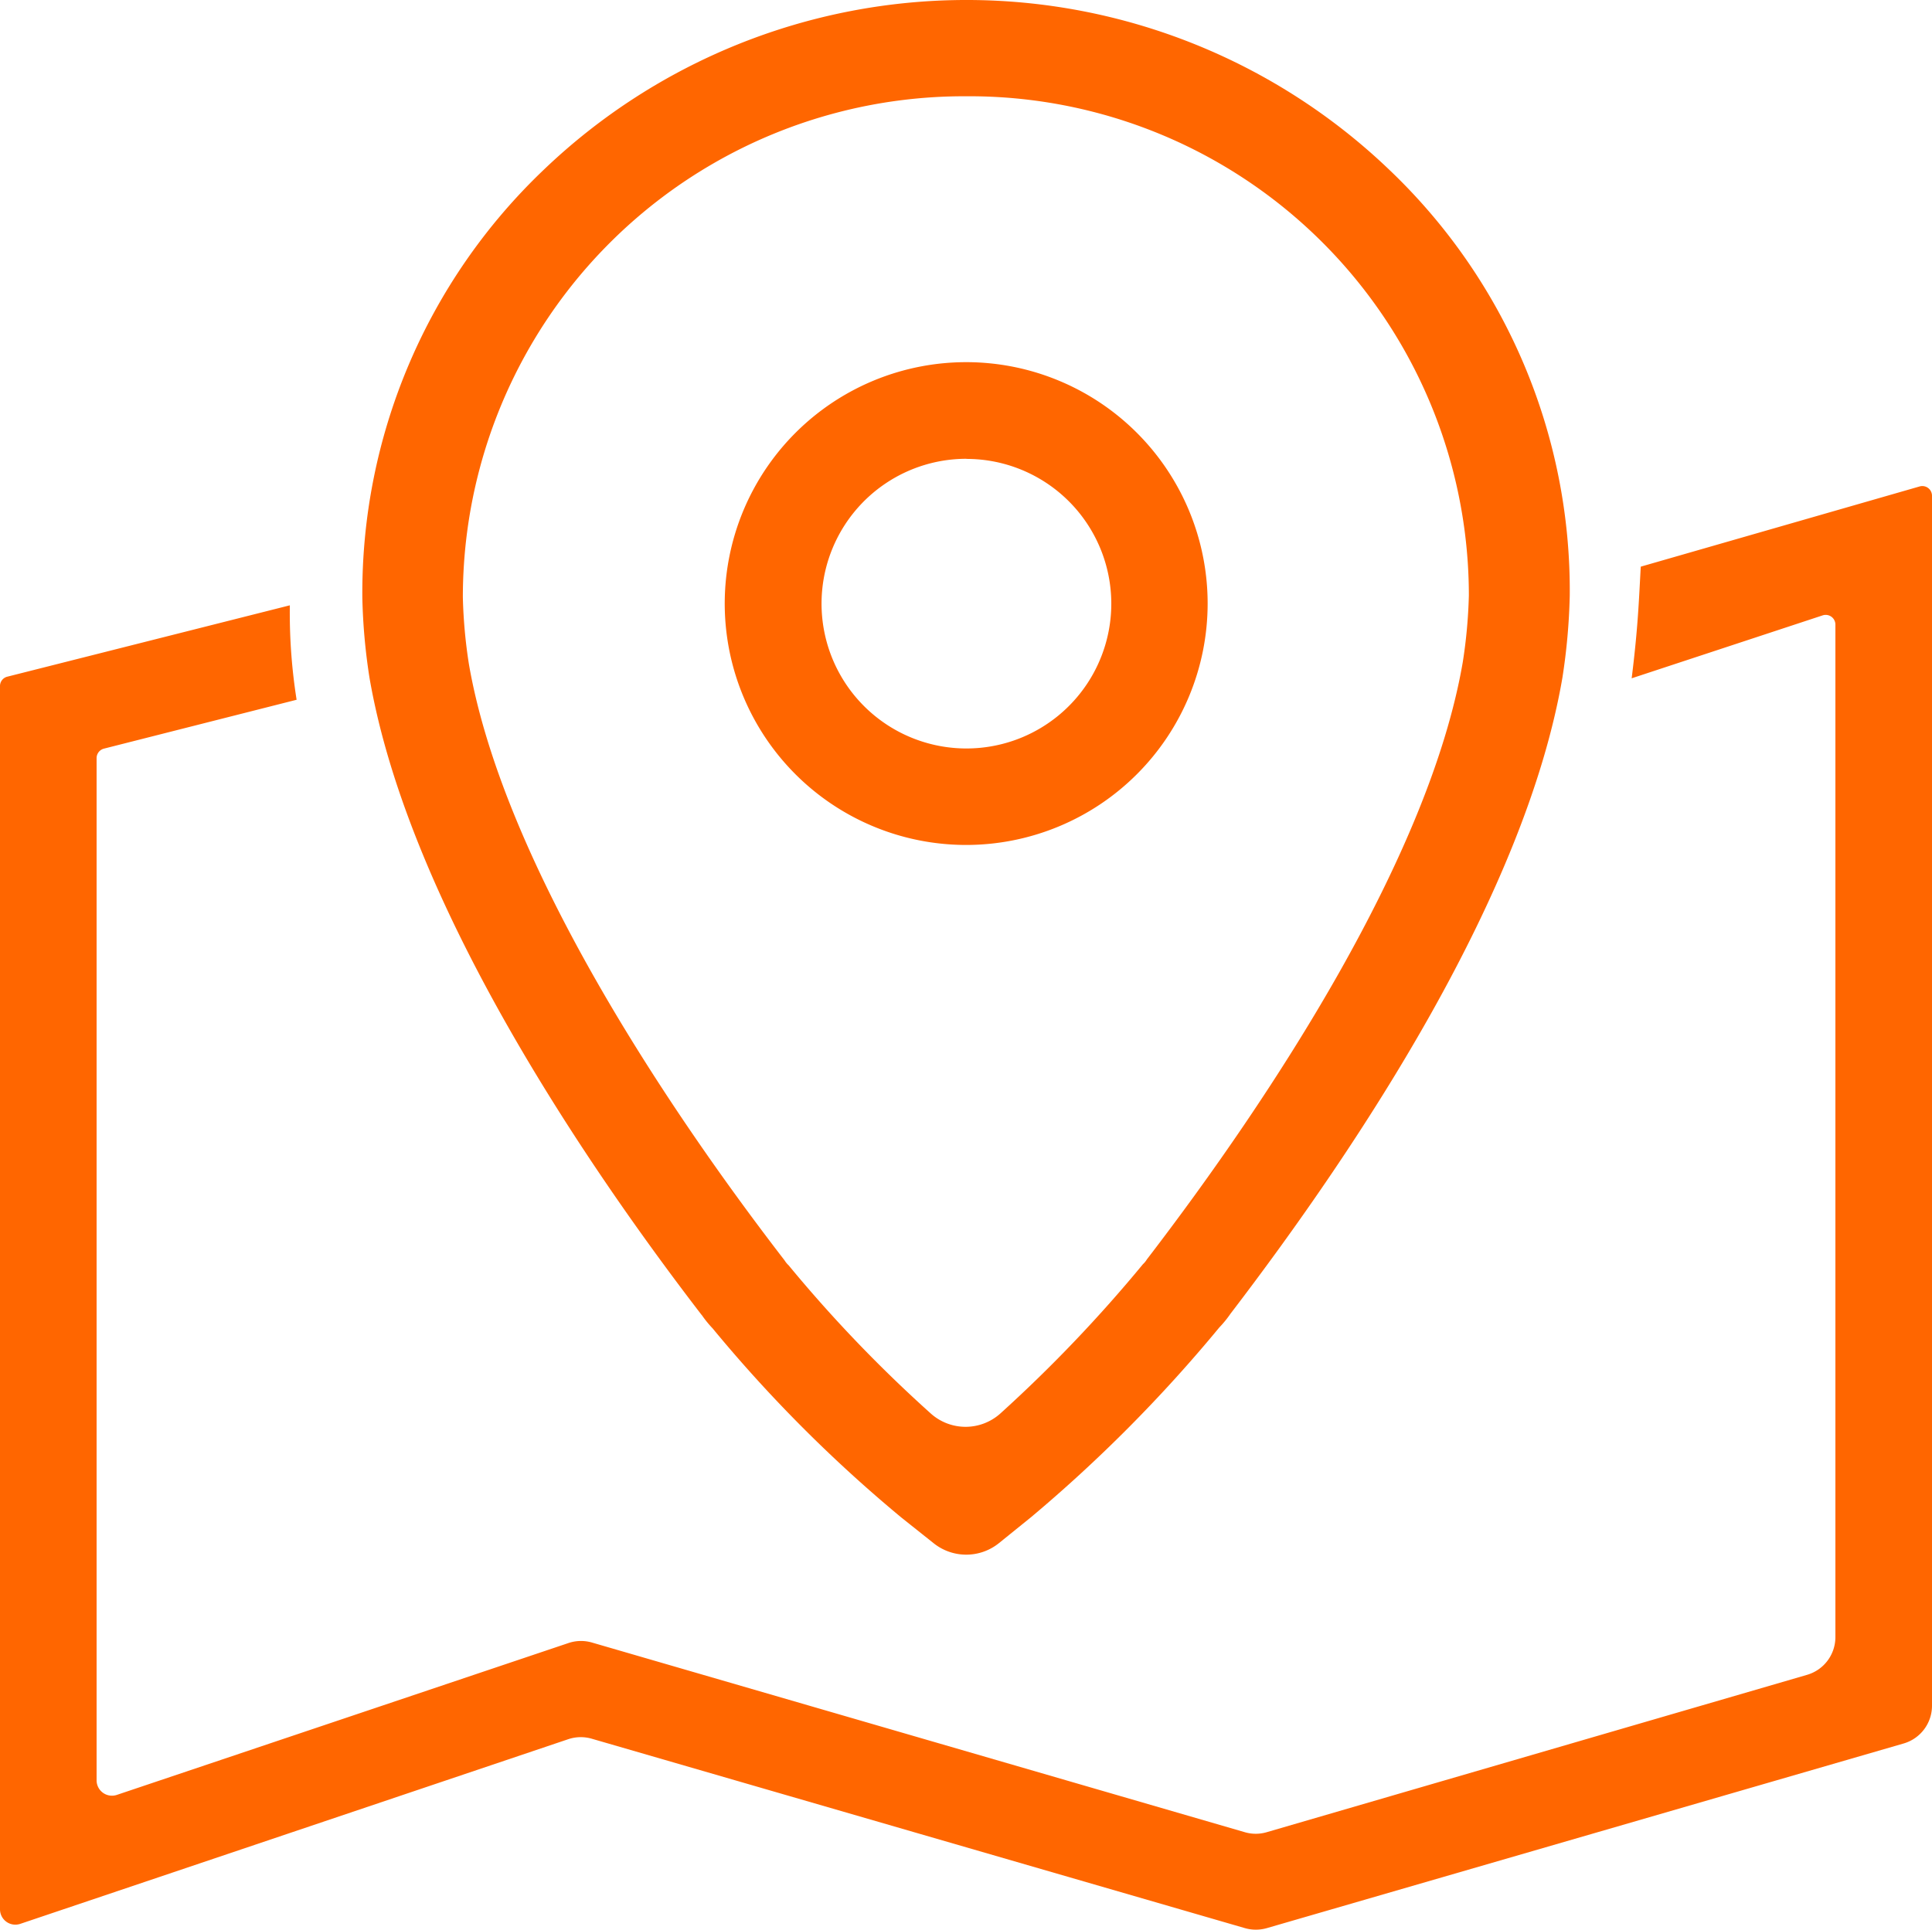 <svg xmlns="http://www.w3.org/2000/svg" width="82" height="81.923" viewBox="0 0 82 81.923"><defs><style>.a{fill:#f60;}</style></defs><g transform="translate(-3.5 -3.518)"><g transform="translate(3.5 3.518)"><path class="a" d="M73.14,27.574l11.836-3.405a.411.411,0,0,1,.524.395V75.933a1.669,1.669,0,0,1-1.2,1.6l-27.032,7.84a1.682,1.682,0,0,1-.93,0L28.62,77.333a1.671,1.671,0,0,0-1,.019L4.359,85.192a.652.652,0,0,1-.859-.617V32.645a.409.409,0,0,1,.311-.4L15.8,29.216v.164a23.594,23.594,0,0,0,.289,3.845L7.911,35.3a.415.415,0,0,0-.311.4v43.4a.652.652,0,0,0,.859.617l19.166-6.446a1.662,1.662,0,0,1,1-.022L56.332,81.3a1.651,1.651,0,0,0,.932,0L80.2,74.619a1.669,1.669,0,0,0,1.2-1.6V30.034a.412.412,0,0,0-.542-.391l-8.105,2.671c.272-2.179.306-3.312.386-4.741ZM33.279,59.341c-4.588-5.967-12.419-17.28-14.1-27.071a25.373,25.373,0,0,1-.3-3.358,24.8,24.8,0,0,1,7.686-18.174,25.94,25.94,0,0,1,35.914,0A24.651,24.651,0,0,1,70.125,28.8a26.247,26.247,0,0,1-.311,3.485C68.245,41.432,61.3,52,55.725,59.291a4.564,4.564,0,0,1-.475.583,62.057,62.057,0,0,1-8,8.062L45.9,69.027a2.213,2.213,0,0,1-2.769.009L41.77,67.953a60.1,60.1,0,0,1-8.025-8.042,4.673,4.673,0,0,1-.462-.57ZM44.5,7.605A21.27,21.27,0,0,0,23.145,28.882,21.5,21.5,0,0,0,23.4,31.7c1.409,8.185,8.068,18.411,13.4,25.325a1.02,1.02,0,0,0,.173.211,58.245,58.245,0,0,0,6.033,6.29,2.21,2.21,0,0,0,2.961-.009,60.122,60.122,0,0,0,6.042-6.329.908.908,0,0,0,.168-.205c5.339-6.957,12-17.142,13.409-25.364a21.709,21.709,0,0,0,.257-2.823A21.2,21.2,0,0,0,44.5,7.605Zm.013,31.784A10.248,10.248,0,1,1,54.756,29.141,10.254,10.254,0,0,1,44.513,39.389Zm0-16.394a6.149,6.149,0,1,0,6.154,6.141A6.148,6.148,0,0,0,44.513,23Zm0,0" transform="translate(-3.5 -3.518)"/></g></g></svg>